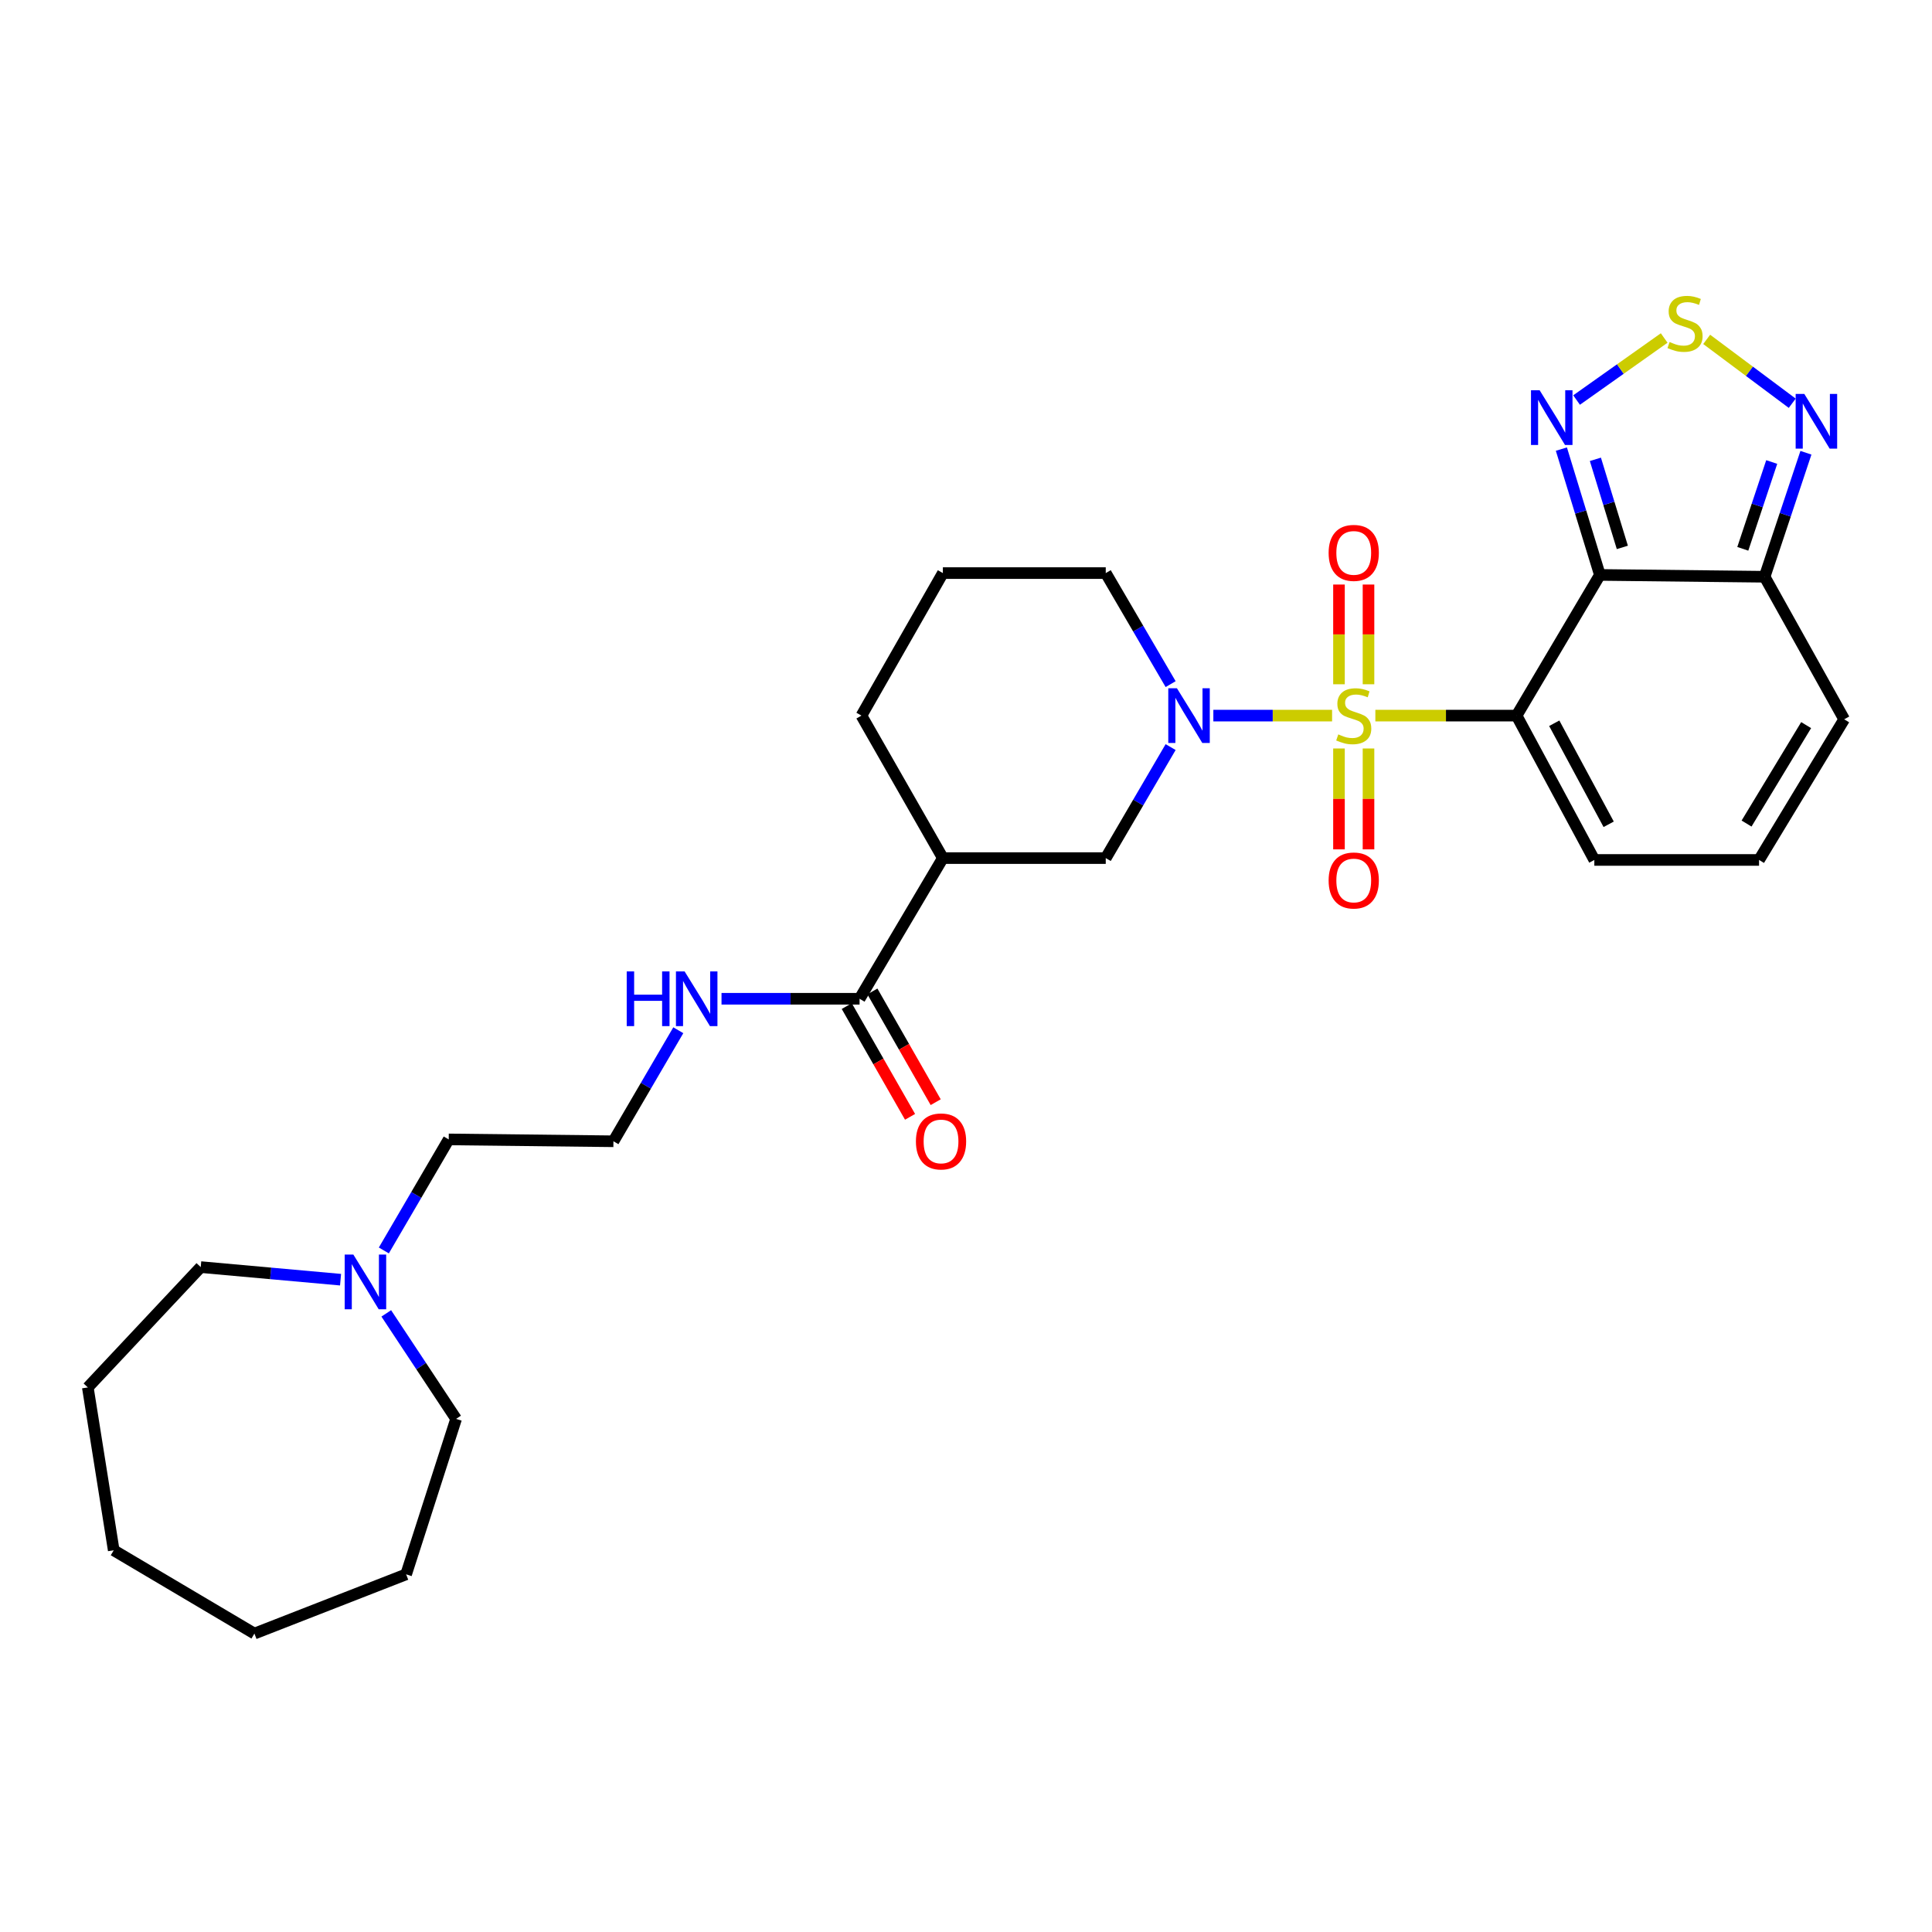 <?xml version='1.0' encoding='iso-8859-1'?>
<svg version='1.1' baseProfile='full'
              xmlns='http://www.w3.org/2000/svg'
                      xmlns:rdkit='http://www.rdkit.org/xml'
                      xmlns:xlink='http://www.w3.org/1999/xlink'
                  xml:space='preserve'
width='1000px' height='1000px' viewBox='0 0 1000 1000'>
<!-- END OF HEADER -->
<rect style='opacity:1.0;fill:#FFFFFF;stroke:none' width='1000' height='1000' x='0' y='0'> </rect>
<path class='bond-0' d='M 711.881,370.398 L 748.432,370.398' style='fill:none;fill-rule:evenodd;stroke:#CCCC00;stroke-width:6px;stroke-linecap:butt;stroke-linejoin:miter;stroke-opacity:1' />
<path class='bond-0' d='M 748.432,370.398 L 784.983,370.398' style='fill:none;fill-rule:evenodd;stroke:#000000;stroke-width:6px;stroke-linecap:butt;stroke-linejoin:miter;stroke-opacity:1' />
<path class='bond-2' d='M 689.482,370.398 L 658.755,370.398' style='fill:none;fill-rule:evenodd;stroke:#CCCC00;stroke-width:6px;stroke-linecap:butt;stroke-linejoin:miter;stroke-opacity:1' />
<path class='bond-2' d='M 658.755,370.398 L 628.028,370.398' style='fill:none;fill-rule:evenodd;stroke:#0000FF;stroke-width:6px;stroke-linecap:butt;stroke-linejoin:miter;stroke-opacity:1' />
<path class='bond-10' d='M 708.336,354.17 L 708.336,328.362' style='fill:none;fill-rule:evenodd;stroke:#CCCC00;stroke-width:6px;stroke-linecap:butt;stroke-linejoin:miter;stroke-opacity:1' />
<path class='bond-10' d='M 708.336,328.362 L 708.336,302.554' style='fill:none;fill-rule:evenodd;stroke:#FF0000;stroke-width:6px;stroke-linecap:butt;stroke-linejoin:miter;stroke-opacity:1' />
<path class='bond-10' d='M 693.051,354.17 L 693.051,328.362' style='fill:none;fill-rule:evenodd;stroke:#CCCC00;stroke-width:6px;stroke-linecap:butt;stroke-linejoin:miter;stroke-opacity:1' />
<path class='bond-10' d='M 693.051,328.362 L 693.051,302.554' style='fill:none;fill-rule:evenodd;stroke:#FF0000;stroke-width:6px;stroke-linecap:butt;stroke-linejoin:miter;stroke-opacity:1' />
<path class='bond-11' d='M 693.051,387.409 L 693.051,413.519' style='fill:none;fill-rule:evenodd;stroke:#CCCC00;stroke-width:6px;stroke-linecap:butt;stroke-linejoin:miter;stroke-opacity:1' />
<path class='bond-11' d='M 693.051,413.519 L 693.051,439.628' style='fill:none;fill-rule:evenodd;stroke:#FF0000;stroke-width:6px;stroke-linecap:butt;stroke-linejoin:miter;stroke-opacity:1' />
<path class='bond-11' d='M 708.336,387.409 L 708.336,413.519' style='fill:none;fill-rule:evenodd;stroke:#CCCC00;stroke-width:6px;stroke-linecap:butt;stroke-linejoin:miter;stroke-opacity:1' />
<path class='bond-11' d='M 708.336,413.519 L 708.336,439.628' style='fill:none;fill-rule:evenodd;stroke:#FF0000;stroke-width:6px;stroke-linecap:butt;stroke-linejoin:miter;stroke-opacity:1' />
<path class='bond-1' d='M 784.983,370.398 L 828.095,297.581' style='fill:none;fill-rule:evenodd;stroke:#000000;stroke-width:6px;stroke-linecap:butt;stroke-linejoin:miter;stroke-opacity:1' />
<path class='bond-12' d='M 784.983,370.398 L 825.225,445.108' style='fill:none;fill-rule:evenodd;stroke:#000000;stroke-width:6px;stroke-linecap:butt;stroke-linejoin:miter;stroke-opacity:1' />
<path class='bond-12' d='M 804.476,374.356 L 832.646,426.653' style='fill:none;fill-rule:evenodd;stroke:#000000;stroke-width:6px;stroke-linecap:butt;stroke-linejoin:miter;stroke-opacity:1' />
<path class='bond-3' d='M 828.095,297.581 L 818.13,265.016' style='fill:none;fill-rule:evenodd;stroke:#000000;stroke-width:6px;stroke-linecap:butt;stroke-linejoin:miter;stroke-opacity:1' />
<path class='bond-3' d='M 818.13,265.016 L 808.165,232.451' style='fill:none;fill-rule:evenodd;stroke:#0000FF;stroke-width:6px;stroke-linecap:butt;stroke-linejoin:miter;stroke-opacity:1' />
<path class='bond-3' d='M 839.722,283.339 L 832.746,260.543' style='fill:none;fill-rule:evenodd;stroke:#000000;stroke-width:6px;stroke-linecap:butt;stroke-linejoin:miter;stroke-opacity:1' />
<path class='bond-3' d='M 832.746,260.543 L 825.77,237.748' style='fill:none;fill-rule:evenodd;stroke:#0000FF;stroke-width:6px;stroke-linecap:butt;stroke-linejoin:miter;stroke-opacity:1' />
<path class='bond-4' d='M 828.095,297.581 L 913.361,298.532' style='fill:none;fill-rule:evenodd;stroke:#000000;stroke-width:6px;stroke-linecap:butt;stroke-linejoin:miter;stroke-opacity:1' />
<path class='bond-8' d='M 605.913,386.693 L 589.123,415.421' style='fill:none;fill-rule:evenodd;stroke:#0000FF;stroke-width:6px;stroke-linecap:butt;stroke-linejoin:miter;stroke-opacity:1' />
<path class='bond-8' d='M 589.123,415.421 L 572.333,444.148' style='fill:none;fill-rule:evenodd;stroke:#000000;stroke-width:6px;stroke-linecap:butt;stroke-linejoin:miter;stroke-opacity:1' />
<path class='bond-18' d='M 605.915,354.102 L 589.124,325.366' style='fill:none;fill-rule:evenodd;stroke:#0000FF;stroke-width:6px;stroke-linecap:butt;stroke-linejoin:miter;stroke-opacity:1' />
<path class='bond-18' d='M 589.124,325.366 L 572.333,296.63' style='fill:none;fill-rule:evenodd;stroke:#000000;stroke-width:6px;stroke-linecap:butt;stroke-linejoin:miter;stroke-opacity:1' />
<path class='bond-5' d='M 816.034,207.06 L 838.705,191.004' style='fill:none;fill-rule:evenodd;stroke:#0000FF;stroke-width:6px;stroke-linecap:butt;stroke-linejoin:miter;stroke-opacity:1' />
<path class='bond-5' d='M 838.705,191.004 L 861.376,174.949' style='fill:none;fill-rule:evenodd;stroke:#CCCC00;stroke-width:6px;stroke-linecap:butt;stroke-linejoin:miter;stroke-opacity:1' />
<path class='bond-6' d='M 913.361,298.532 L 924.053,266.438' style='fill:none;fill-rule:evenodd;stroke:#000000;stroke-width:6px;stroke-linecap:butt;stroke-linejoin:miter;stroke-opacity:1' />
<path class='bond-6' d='M 924.053,266.438 L 934.745,234.345' style='fill:none;fill-rule:evenodd;stroke:#0000FF;stroke-width:6px;stroke-linecap:butt;stroke-linejoin:miter;stroke-opacity:1' />
<path class='bond-6' d='M 902.067,284.073 L 909.551,261.607' style='fill:none;fill-rule:evenodd;stroke:#000000;stroke-width:6px;stroke-linecap:butt;stroke-linejoin:miter;stroke-opacity:1' />
<path class='bond-6' d='M 909.551,261.607 L 917.036,239.142' style='fill:none;fill-rule:evenodd;stroke:#0000FF;stroke-width:6px;stroke-linecap:butt;stroke-linejoin:miter;stroke-opacity:1' />
<path class='bond-30' d='M 913.361,298.532 L 954.545,372.317' style='fill:none;fill-rule:evenodd;stroke:#000000;stroke-width:6px;stroke-linecap:butt;stroke-linejoin:miter;stroke-opacity:1' />
<path class='bond-31' d='M 883.377,175.664 L 905.517,192.193' style='fill:none;fill-rule:evenodd;stroke:#CCCC00;stroke-width:6px;stroke-linecap:butt;stroke-linejoin:miter;stroke-opacity:1' />
<path class='bond-31' d='M 905.517,192.193 L 927.657,208.723' style='fill:none;fill-rule:evenodd;stroke:#0000FF;stroke-width:6px;stroke-linecap:butt;stroke-linejoin:miter;stroke-opacity:1' />
<path class='bond-7' d='M 488.027,444.148 L 572.333,444.148' style='fill:none;fill-rule:evenodd;stroke:#000000;stroke-width:6px;stroke-linecap:butt;stroke-linejoin:miter;stroke-opacity:1' />
<path class='bond-9' d='M 488.027,444.148 L 444.914,516.956' style='fill:none;fill-rule:evenodd;stroke:#000000;stroke-width:6px;stroke-linecap:butt;stroke-linejoin:miter;stroke-opacity:1' />
<path class='bond-29' d='M 488.027,444.148 L 445.882,370.398' style='fill:none;fill-rule:evenodd;stroke:#000000;stroke-width:6px;stroke-linecap:butt;stroke-linejoin:miter;stroke-opacity:1' />
<path class='bond-16' d='M 438.279,520.749 L 454.66,549.411' style='fill:none;fill-rule:evenodd;stroke:#000000;stroke-width:6px;stroke-linecap:butt;stroke-linejoin:miter;stroke-opacity:1' />
<path class='bond-16' d='M 454.66,549.411 L 471.042,578.072' style='fill:none;fill-rule:evenodd;stroke:#FF0000;stroke-width:6px;stroke-linecap:butt;stroke-linejoin:miter;stroke-opacity:1' />
<path class='bond-16' d='M 451.549,513.164 L 467.931,541.826' style='fill:none;fill-rule:evenodd;stroke:#000000;stroke-width:6px;stroke-linecap:butt;stroke-linejoin:miter;stroke-opacity:1' />
<path class='bond-16' d='M 467.931,541.826 L 484.312,570.488' style='fill:none;fill-rule:evenodd;stroke:#FF0000;stroke-width:6px;stroke-linecap:butt;stroke-linejoin:miter;stroke-opacity:1' />
<path class='bond-17' d='M 444.914,516.956 L 409.185,516.956' style='fill:none;fill-rule:evenodd;stroke:#000000;stroke-width:6px;stroke-linecap:butt;stroke-linejoin:miter;stroke-opacity:1' />
<path class='bond-17' d='M 409.185,516.956 L 373.456,516.956' style='fill:none;fill-rule:evenodd;stroke:#0000FF;stroke-width:6px;stroke-linecap:butt;stroke-linejoin:miter;stroke-opacity:1' />
<path class='bond-14' d='M 825.225,445.108 L 910.482,445.108' style='fill:none;fill-rule:evenodd;stroke:#000000;stroke-width:6px;stroke-linecap:butt;stroke-linejoin:miter;stroke-opacity:1' />
<path class='bond-13' d='M 198.674,647.228 L 215.465,618.492' style='fill:none;fill-rule:evenodd;stroke:#0000FF;stroke-width:6px;stroke-linecap:butt;stroke-linejoin:miter;stroke-opacity:1' />
<path class='bond-13' d='M 215.465,618.492 L 232.256,589.756' style='fill:none;fill-rule:evenodd;stroke:#000000;stroke-width:6px;stroke-linecap:butt;stroke-linejoin:miter;stroke-opacity:1' />
<path class='bond-23' d='M 176.272,662.364 L 140.083,659.106' style='fill:none;fill-rule:evenodd;stroke:#0000FF;stroke-width:6px;stroke-linecap:butt;stroke-linejoin:miter;stroke-opacity:1' />
<path class='bond-23' d='M 140.083,659.106 L 103.895,655.847' style='fill:none;fill-rule:evenodd;stroke:#000000;stroke-width:6px;stroke-linecap:butt;stroke-linejoin:miter;stroke-opacity:1' />
<path class='bond-24' d='M 199.932,679.809 L 218.004,707.111' style='fill:none;fill-rule:evenodd;stroke:#0000FF;stroke-width:6px;stroke-linecap:butt;stroke-linejoin:miter;stroke-opacity:1' />
<path class='bond-24' d='M 218.004,707.111 L 236.077,734.413' style='fill:none;fill-rule:evenodd;stroke:#000000;stroke-width:6px;stroke-linecap:butt;stroke-linejoin:miter;stroke-opacity:1' />
<path class='bond-15' d='M 910.482,445.108 L 954.545,372.317' style='fill:none;fill-rule:evenodd;stroke:#000000;stroke-width:6px;stroke-linecap:butt;stroke-linejoin:miter;stroke-opacity:1' />
<path class='bond-15' d='M 904.015,426.274 L 934.86,375.32' style='fill:none;fill-rule:evenodd;stroke:#000000;stroke-width:6px;stroke-linecap:butt;stroke-linejoin:miter;stroke-opacity:1' />
<path class='bond-20' d='M 351.088,533.252 L 334.3,561.988' style='fill:none;fill-rule:evenodd;stroke:#0000FF;stroke-width:6px;stroke-linecap:butt;stroke-linejoin:miter;stroke-opacity:1' />
<path class='bond-20' d='M 334.3,561.988 L 317.513,590.724' style='fill:none;fill-rule:evenodd;stroke:#000000;stroke-width:6px;stroke-linecap:butt;stroke-linejoin:miter;stroke-opacity:1' />
<path class='bond-22' d='M 572.333,296.63 L 488.027,296.63' style='fill:none;fill-rule:evenodd;stroke:#000000;stroke-width:6px;stroke-linecap:butt;stroke-linejoin:miter;stroke-opacity:1' />
<path class='bond-19' d='M 445.882,370.398 L 488.027,296.63' style='fill:none;fill-rule:evenodd;stroke:#000000;stroke-width:6px;stroke-linecap:butt;stroke-linejoin:miter;stroke-opacity:1' />
<path class='bond-21' d='M 317.513,590.724 L 232.256,589.756' style='fill:none;fill-rule:evenodd;stroke:#000000;stroke-width:6px;stroke-linecap:butt;stroke-linejoin:miter;stroke-opacity:1' />
<path class='bond-26' d='M 103.895,655.847 L 45.455,718.126' style='fill:none;fill-rule:evenodd;stroke:#000000;stroke-width:6px;stroke-linecap:butt;stroke-linejoin:miter;stroke-opacity:1' />
<path class='bond-25' d='M 236.077,734.413 L 210.211,814.88' style='fill:none;fill-rule:evenodd;stroke:#000000;stroke-width:6px;stroke-linecap:butt;stroke-linejoin:miter;stroke-opacity:1' />
<path class='bond-28' d='M 210.211,814.88 L 131.68,845.536' style='fill:none;fill-rule:evenodd;stroke:#000000;stroke-width:6px;stroke-linecap:butt;stroke-linejoin:miter;stroke-opacity:1' />
<path class='bond-27' d='M 45.455,718.126 L 58.863,802.423' style='fill:none;fill-rule:evenodd;stroke:#000000;stroke-width:6px;stroke-linecap:butt;stroke-linejoin:miter;stroke-opacity:1' />
<path class='bond-32' d='M 58.863,802.423 L 131.68,845.536' style='fill:none;fill-rule:evenodd;stroke:#000000;stroke-width:6px;stroke-linecap:butt;stroke-linejoin:miter;stroke-opacity:1' />
<path  class='atom-0' d='M 692.694 380.118
Q 693.014 380.238, 694.334 380.798
Q 695.654 381.358, 697.094 381.718
Q 698.574 382.038, 700.014 382.038
Q 702.694 382.038, 704.254 380.758
Q 705.814 379.438, 705.814 377.158
Q 705.814 375.598, 705.014 374.638
Q 704.254 373.678, 703.054 373.158
Q 701.854 372.638, 699.854 372.038
Q 697.334 371.278, 695.814 370.558
Q 694.334 369.838, 693.254 368.318
Q 692.214 366.798, 692.214 364.238
Q 692.214 360.678, 694.614 358.478
Q 697.054 356.278, 701.854 356.278
Q 705.134 356.278, 708.854 357.838
L 707.934 360.918
Q 704.534 359.518, 701.974 359.518
Q 699.214 359.518, 697.694 360.678
Q 696.174 361.798, 696.214 363.758
Q 696.214 365.278, 696.974 366.198
Q 697.774 367.118, 698.894 367.638
Q 700.054 368.158, 701.974 368.758
Q 704.534 369.558, 706.054 370.358
Q 707.574 371.158, 708.654 372.798
Q 709.774 374.398, 709.774 377.158
Q 709.774 381.078, 707.134 383.198
Q 704.534 385.278, 700.174 385.278
Q 697.654 385.278, 695.734 384.718
Q 693.854 384.198, 691.614 383.278
L 692.694 380.118
' fill='#CCCC00'/>
<path  class='atom-3' d='M 609.177 356.238
L 618.457 371.238
Q 619.377 372.718, 620.857 375.398
Q 622.337 378.078, 622.417 378.238
L 622.417 356.238
L 626.177 356.238
L 626.177 384.558
L 622.297 384.558
L 612.337 368.158
Q 611.177 366.238, 609.937 364.038
Q 608.737 361.838, 608.377 361.158
L 608.377 384.558
L 604.697 384.558
L 604.697 356.238
L 609.177 356.238
' fill='#0000FF'/>
<path  class='atom-4' d='M 796.92 202.002
L 806.2 217.002
Q 807.12 218.482, 808.6 221.162
Q 810.08 223.842, 810.16 224.002
L 810.16 202.002
L 813.92 202.002
L 813.92 230.322
L 810.04 230.322
L 800.08 213.922
Q 798.92 212.002, 797.68 209.802
Q 796.48 207.602, 796.12 206.922
L 796.12 230.322
L 792.44 230.322
L 792.44 202.002
L 796.92 202.002
' fill='#0000FF'/>
<path  class='atom-6' d='M 864.176 177.021
Q 864.496 177.141, 865.816 177.701
Q 867.136 178.261, 868.576 178.621
Q 870.056 178.941, 871.496 178.941
Q 874.176 178.941, 875.736 177.661
Q 877.296 176.341, 877.296 174.061
Q 877.296 172.501, 876.496 171.541
Q 875.736 170.581, 874.536 170.061
Q 873.336 169.541, 871.336 168.941
Q 868.816 168.181, 867.296 167.461
Q 865.816 166.741, 864.736 165.221
Q 863.696 163.701, 863.696 161.141
Q 863.696 157.581, 866.096 155.381
Q 868.536 153.181, 873.336 153.181
Q 876.616 153.181, 880.336 154.741
L 879.416 157.821
Q 876.016 156.421, 873.456 156.421
Q 870.696 156.421, 869.176 157.581
Q 867.656 158.701, 867.696 160.661
Q 867.696 162.181, 868.456 163.101
Q 869.256 164.021, 870.376 164.541
Q 871.536 165.061, 873.456 165.661
Q 876.016 166.461, 877.536 167.261
Q 879.056 168.061, 880.136 169.701
Q 881.256 171.301, 881.256 174.061
Q 881.256 177.981, 878.616 180.101
Q 876.016 182.181, 871.656 182.181
Q 869.136 182.181, 867.216 181.621
Q 865.336 181.101, 863.096 180.181
L 864.176 177.021
' fill='#CCCC00'/>
<path  class='atom-7' d='M 933.909 203.904
L 943.189 218.904
Q 944.109 220.384, 945.589 223.064
Q 947.069 225.744, 947.149 225.904
L 947.149 203.904
L 950.909 203.904
L 950.909 232.224
L 947.029 232.224
L 937.069 215.824
Q 935.909 213.904, 934.669 211.704
Q 933.469 209.504, 933.109 208.824
L 933.109 232.224
L 929.429 232.224
L 929.429 203.904
L 933.909 203.904
' fill='#0000FF'/>
<path  class='atom-11' d='M 687.694 286.172
Q 687.694 279.372, 691.054 275.572
Q 694.414 271.772, 700.694 271.772
Q 706.974 271.772, 710.334 275.572
Q 713.694 279.372, 713.694 286.172
Q 713.694 293.052, 710.294 296.972
Q 706.894 300.852, 700.694 300.852
Q 694.454 300.852, 691.054 296.972
Q 687.694 293.092, 687.694 286.172
M 700.694 297.652
Q 705.014 297.652, 707.334 294.772
Q 709.694 291.852, 709.694 286.172
Q 709.694 280.612, 707.334 277.812
Q 705.014 274.972, 700.694 274.972
Q 696.374 274.972, 694.014 277.772
Q 691.694 280.572, 691.694 286.172
Q 691.694 291.892, 694.014 294.772
Q 696.374 297.652, 700.694 297.652
' fill='#FF0000'/>
<path  class='atom-12' d='M 687.694 455.735
Q 687.694 448.935, 691.054 445.135
Q 694.414 441.335, 700.694 441.335
Q 706.974 441.335, 710.334 445.135
Q 713.694 448.935, 713.694 455.735
Q 713.694 462.615, 710.294 466.535
Q 706.894 470.415, 700.694 470.415
Q 694.454 470.415, 691.054 466.535
Q 687.694 462.655, 687.694 455.735
M 700.694 467.215
Q 705.014 467.215, 707.334 464.335
Q 709.694 461.415, 709.694 455.735
Q 709.694 450.175, 707.334 447.375
Q 705.014 444.535, 700.694 444.535
Q 696.374 444.535, 694.014 447.335
Q 691.694 450.135, 691.694 455.735
Q 691.694 461.455, 694.014 464.335
Q 696.374 467.215, 700.694 467.215
' fill='#FF0000'/>
<path  class='atom-14' d='M 182.892 649.364
L 192.172 664.364
Q 193.092 665.844, 194.572 668.524
Q 196.052 671.204, 196.132 671.364
L 196.132 649.364
L 199.892 649.364
L 199.892 677.684
L 196.012 677.684
L 186.052 661.284
Q 184.892 659.364, 183.652 657.164
Q 182.452 654.964, 182.092 654.284
L 182.092 677.684
L 178.412 677.684
L 178.412 649.364
L 182.892 649.364
' fill='#0000FF'/>
<path  class='atom-17' d='M 474.076 590.804
Q 474.076 584.004, 477.436 580.204
Q 480.796 576.404, 487.076 576.404
Q 493.356 576.404, 496.716 580.204
Q 500.076 584.004, 500.076 590.804
Q 500.076 597.684, 496.676 601.604
Q 493.276 605.484, 487.076 605.484
Q 480.836 605.484, 477.436 601.604
Q 474.076 597.724, 474.076 590.804
M 487.076 602.284
Q 491.396 602.284, 493.716 599.404
Q 496.076 596.484, 496.076 590.804
Q 496.076 585.244, 493.716 582.444
Q 491.396 579.604, 487.076 579.604
Q 482.756 579.604, 480.396 582.404
Q 478.076 585.204, 478.076 590.804
Q 478.076 596.524, 480.396 599.404
Q 482.756 602.284, 487.076 602.284
' fill='#FF0000'/>
<path  class='atom-18' d='M 324.388 502.796
L 328.228 502.796
L 328.228 514.836
L 342.708 514.836
L 342.708 502.796
L 346.548 502.796
L 346.548 531.116
L 342.708 531.116
L 342.708 518.036
L 328.228 518.036
L 328.228 531.116
L 324.388 531.116
L 324.388 502.796
' fill='#0000FF'/>
<path  class='atom-18' d='M 354.348 502.796
L 363.628 517.796
Q 364.548 519.276, 366.028 521.956
Q 367.508 524.636, 367.588 524.796
L 367.588 502.796
L 371.348 502.796
L 371.348 531.116
L 367.468 531.116
L 357.508 514.716
Q 356.348 512.796, 355.108 510.596
Q 353.908 508.396, 353.548 507.716
L 353.548 531.116
L 349.868 531.116
L 349.868 502.796
L 354.348 502.796
' fill='#0000FF'/>
</svg>
